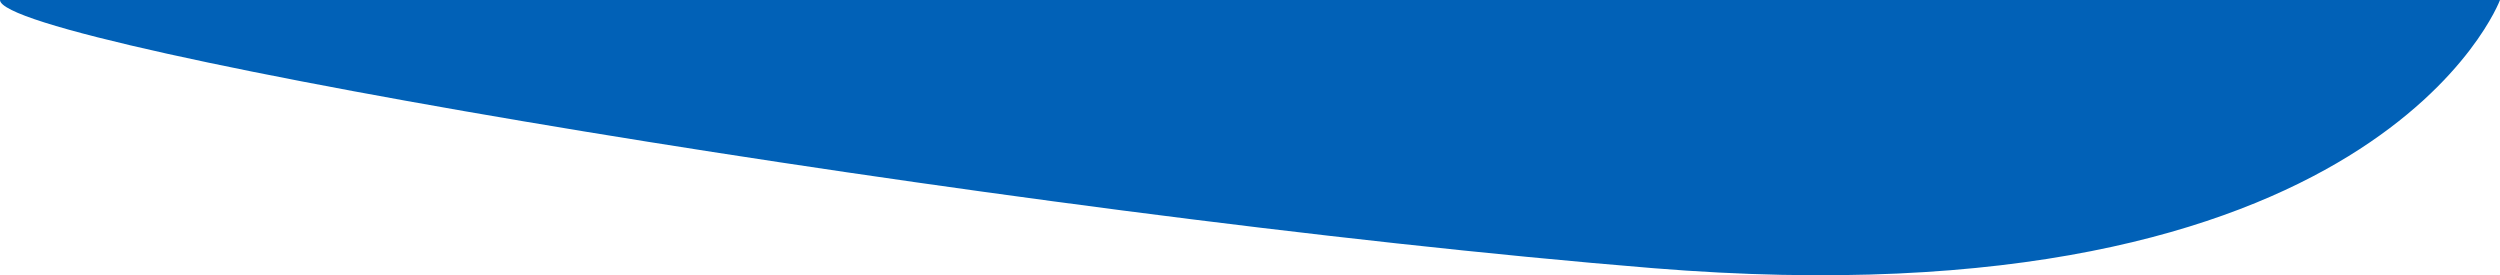 <svg xmlns="http://www.w3.org/2000/svg" viewBox="0 0 317 34.89" width="100%" style="vertical-align: middle; max-width: 100%; width: 100%;"><defs></defs><g><g><g><g><path d="M0,0H317S301.57,41.48,209.57,34C127.78,27.32,0,5.81,0,0Z" fill="rgb(1,97,183)"></path></g></g></g></g></svg>